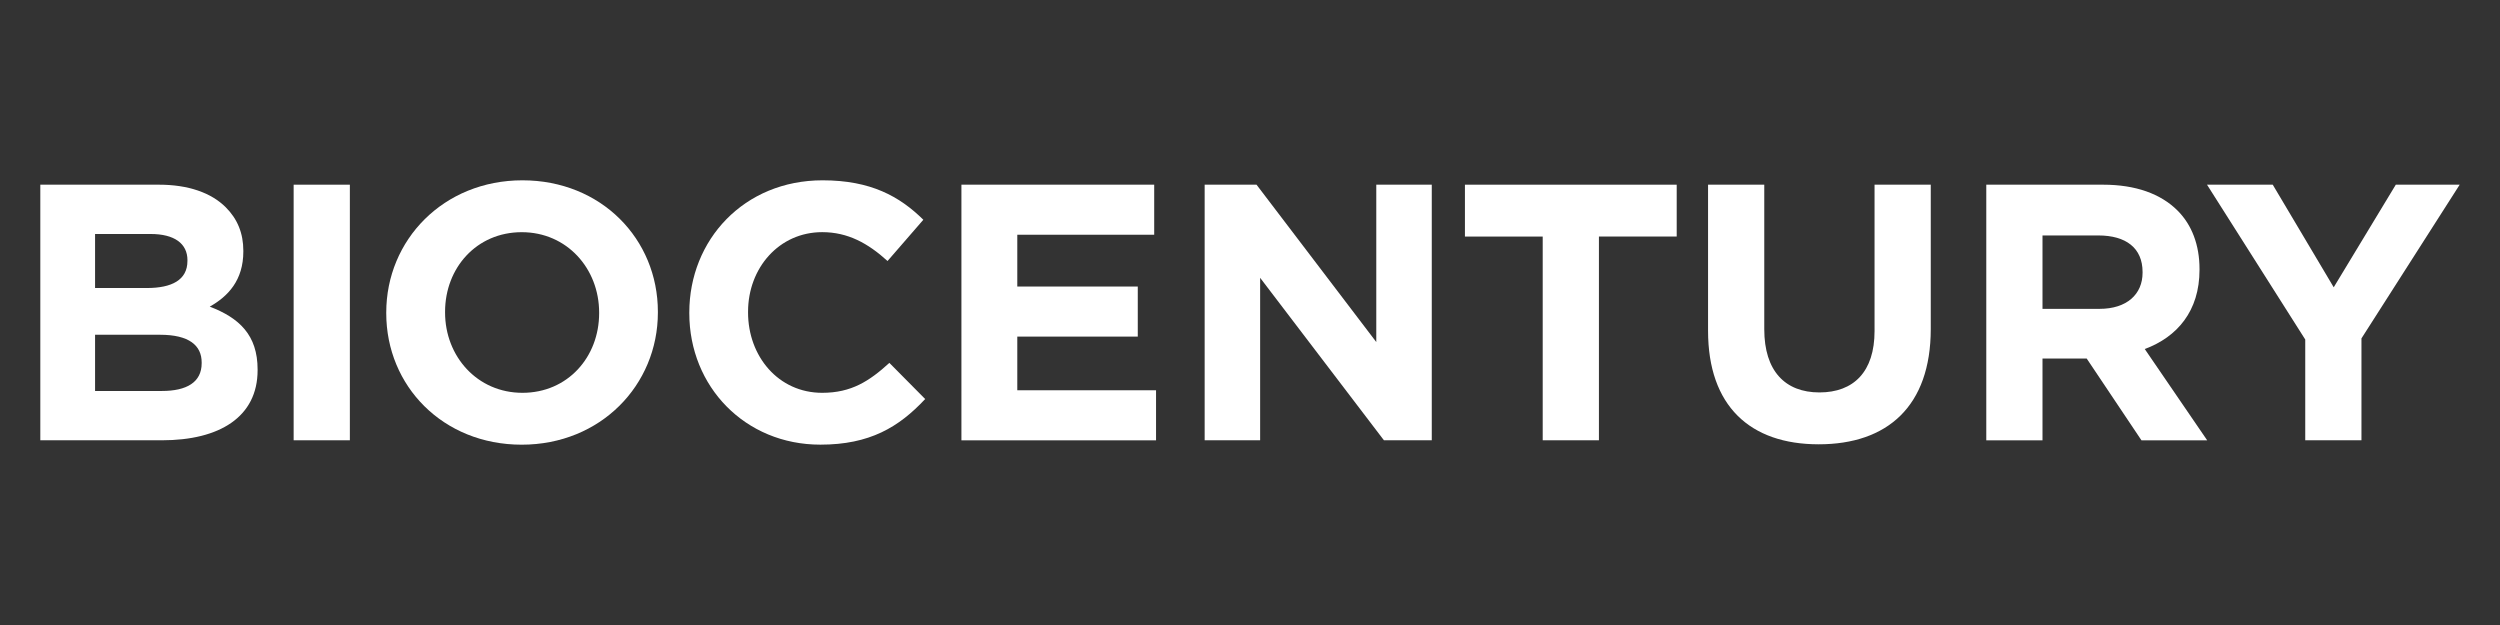 <?xml version="1.0" encoding="utf-8"?>
<!-- Generator: Adobe Illustrator 25.1.0, SVG Export Plug-In . SVG Version: 6.00 Build 0)  -->
<svg version="1.1" id="Outlined" xmlns="http://www.w3.org/2000/svg" xmlns:xlink="http://www.w3.org/1999/xlink" x="0px" y="0px"
	 viewBox="0 0 720 180" style="enable-background:new 0 0 720 180;" xml:space="preserve">
<rect x="0" y="0" width="720" height="180" fill="#333333" stroke="none"/>
<style type="text/css">
	.st0{fill:#FFFFFF;}
</style>
<g>
	<path class="st0" d="M11.61,53.19h34.18c8.41,0,15.04,2.31,19.24,6.52c3.36,3.36,5.05,7.47,5.05,12.51v0.21
		c0,8.31-4.42,12.93-9.67,15.88c8.52,3.26,13.78,8.2,13.78,18.09v0.21c0,13.46-10.94,20.19-27.55,20.19H11.61V53.19z M53.99,74.96
		c0-4.84-3.79-7.57-10.62-7.57H27.38v15.56h14.93c7.15,0,11.67-2.31,11.67-7.78V74.96z M46.1,96.41H27.38v16.19h19.24
		c7.15,0,11.46-2.52,11.46-7.99v-0.21C58.09,99.46,54.41,96.41,46.1,96.41z"/>
	<path class="st0" d="M84.57,53.19h16.19v73.61H84.57V53.19z"/>
	<path class="st0" d="M111.24,90.21V90c0-20.93,16.51-38.07,39.22-38.07c22.71,0,39.01,16.93,39.01,37.86V90
		c0,20.93-16.51,38.07-39.22,38.07C127.54,128.07,111.24,111.14,111.24,90.21z M172.55,90.21V90c0-12.62-9.25-23.13-22.29-23.13
		c-13.04,0-22.08,10.31-22.08,22.92V90c0,12.62,9.25,23.13,22.29,23.13C163.5,113.13,172.55,102.83,172.55,90.21z"/>
	<path class="st0" d="M198.52,90.21V90c0-20.93,15.77-38.07,38.38-38.07c13.88,0,22.19,4.63,29.02,11.36l-10.31,11.88
		c-5.68-5.15-11.46-8.31-18.82-8.31c-12.41,0-21.35,10.31-21.35,22.92V90c0,12.62,8.73,23.13,21.35,23.13
		c8.41,0,13.57-3.36,19.35-8.62l10.31,10.41c-7.57,8.1-15.98,13.14-30.18,13.14C214.6,128.07,198.52,111.35,198.52,90.21z"/>
	<path class="st0" d="M276.89,53.19h55.52V67.6h-39.43v14.93h34.7v14.41h-34.7v15.46h39.96v14.41h-56.05V53.19z"/>
	<path class="st0" d="M346.95,53.19h14.93l34.49,45.32V53.19h15.98v73.61h-13.78l-35.65-46.79v46.79h-15.98V53.19z"/>
	<path class="st0" d="M444.3,68.13h-22.4V53.19h60.99v14.93h-22.4v58.68H444.3V68.13z"/>
	<path class="st0" d="M491.92,95.26V53.19h16.19v41.64c0,11.99,5.99,18.19,15.88,18.19c9.89,0,15.88-5.99,15.88-17.67V53.19h16.19
		v41.54c0,22.29-12.52,33.23-32.28,33.23C504.02,127.96,491.92,116.92,491.92,95.26z"/>
	<path class="st0" d="M572.05,53.19h33.65c9.36,0,16.62,2.63,21.45,7.47c4.1,4.1,6.31,9.89,6.31,16.83v0.21
		c0,11.88-6.42,19.35-15.77,22.82l17.98,26.29h-18.93l-15.77-23.55h-12.73v23.55h-16.19V53.19z M604.65,88.95
		c7.89,0,12.41-4.21,12.41-10.41v-0.21c0-6.94-4.84-10.52-12.73-10.52h-16.09v21.14H604.65z"/>
	<path class="st0" d="M663.91,97.78l-28.29-44.59h18.93l17.56,29.55l17.88-29.55h18.4l-28.29,44.27v29.34h-16.19V97.78z"/>
</g>
</svg>
